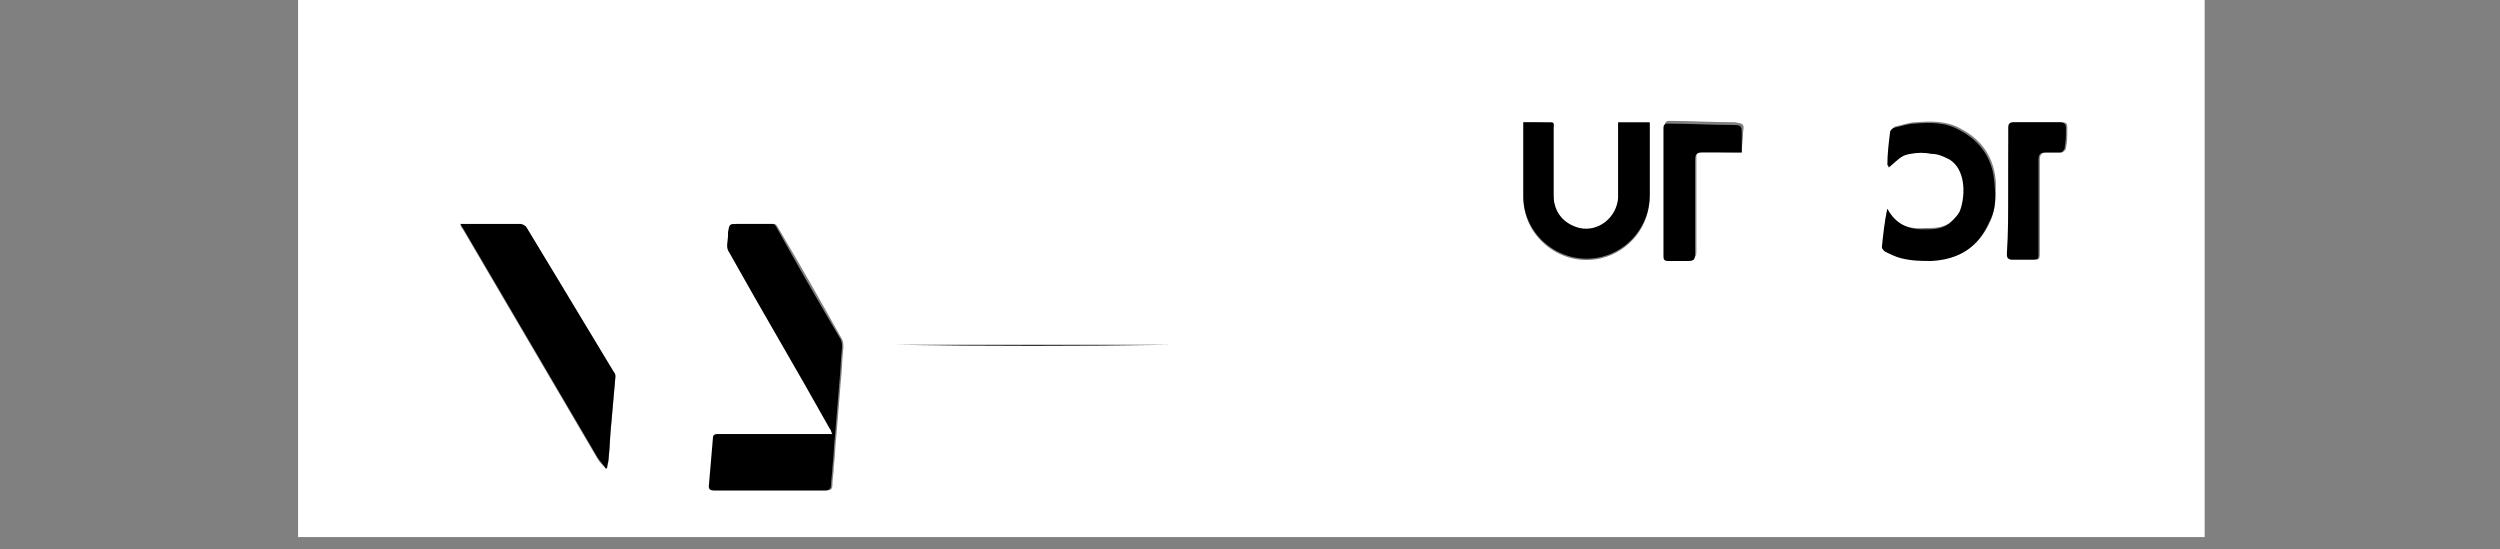 <?xml version="1.0" encoding="utf-8"?>
<!-- Generator: Adobe Illustrator 23.0.6, SVG Export Plug-In . SVG Version: 6.00 Build 0)  -->
<svg version="1.1" id="Layer_1" xmlns="http://www.w3.org/2000/svg" xmlns:xlink="http://www.w3.org/1999/xlink" x="0px" y="0px"
	 viewBox="0 0 182 40" style="enable-background:new 0 0 182 40;" xml:space="preserve">
<rect x="0" y="0" width="182" height="40" fill="#808080" stroke="none"/>
<style type="text/css">
	.st0{fill:#FFFFFF;}
</style>
<g>
	<g>
		<path class="st0" d="M21.7,39.1c0-14.1,0-28.2,0-42.3c46.3,0,92.5,0,138.8,0c0,14.1,0,28.2,0,42.3C114.2,39.1,67.9,39.1,21.7,39.1
			z M60.6,31.6c-0.2,0-0.4,0-0.5,0c-2.6,0-5.2,0-7.7,0c-0.2,0-0.4,0-0.4,0.3c-0.1,1.2-0.2,2.3-0.3,3.5c0,0.2,0.1,0.3,0.3,0.3
			c2.7,0,5.5,0,8.2,0c0.3,0,0.4-0.1,0.4-0.4c0-0.4,0.1-0.9,0.1-1.3c0.1-0.8,0.1-1.6,0.2-2.4c0.1-1.2,0.2-2.4,0.3-3.7
			c0.1-0.9,0.1-1.7,0.2-2.6c0-0.2,0-0.4-0.1-0.6c-1.5-2.7-3.1-5.5-4.7-8.2c-0.1-0.2-0.2-0.2-0.4-0.2c-0.8,0-1.6,0-2.4,0
			c-0.6,0-0.6,0-0.7,0.6c0,0.1,0,0.1,0,0.2c0,0.4-0.1,0.9,0.1,1.3c2.4,4.3,4.9,8.5,7.3,12.8C60.5,31.4,60.5,31.5,60.6,31.6z
			 M44.1,34.1c0,0,0.1,0,0.1,0c0-0.2,0.1-0.4,0.1-0.6c0.1-0.9,0.1-1.7,0.2-2.6c0.1-1.1,0.2-2.3,0.3-3.4c0-0.1,0-0.2-0.1-0.3
			c-2.1-3.5-4.2-7.1-6.4-10.6c-0.1-0.1-0.3-0.2-0.4-0.2c-1.3,0-2.5,0-3.8,0c-0.2,0-0.4,0-0.6,0c0.1,0.1,0.1,0.2,0.2,0.3
			c3.3,5.6,6.5,11.1,9.8,16.7C43.6,33.6,43.9,33.9,44.1,34.1z M110.9,8.9c0,0.1,0,0.2,0,0.2c0,1.8,0,3.5,0,5.3
			c0,2.9,2.8,5.1,5.7,4.4c2-0.5,3.5-2.3,3.5-4.5c0-1.7,0-3.3,0-5c0-0.1,0-0.2,0-0.3c-0.8,0-1.5,0-2.3,0c0,0.2,0,0.3,0,0.5
			c0,1.7,0,3.3,0,5c0,1.4-1.4,2.5-2.8,2.2c-1.2-0.3-1.9-1.1-1.9-2.4c0-1.6,0-3.3,0-4.9c0-0.2,0.1-0.4-0.2-0.4
			C112.3,8.9,111.6,8.9,110.9,8.9z M137.4,15.2C137.4,15.2,137.3,15.2,137.4,15.2c-0.2,0.9-0.2,1.8-0.3,2.7c0,0.1,0.1,0.3,0.2,0.3
			c0.4,0.2,0.8,0.4,1.2,0.5c0.7,0.1,1.4,0.2,2.2,0.2c2,0,3.4-1,4.2-2.8c0.4-0.9,0.4-1.9,0.4-2.8c-0.1-1.8-1-3.1-2.5-3.9
			c-1-0.6-2.2-0.6-3.3-0.5c-0.5,0-1,0.2-1.5,0.3c-0.1,0-0.2,0.2-0.3,0.3c-0.1,0.8-0.1,1.6-0.2,2.4c0,0.1,0,0.1,0.1,0.2
			c0.9-0.8,1-0.9,1.6-1c0.5-0.1,1-0.1,1.5,0c0.4,0.1,0.9,0.2,1.3,0.4c1.2,0.7,1.2,2.6,0.8,3.7c-0.1,0.3-0.4,0.6-0.6,0.8
			c-0.6,0.6-1.3,0.6-2.1,0.6C138.8,16.7,137.9,16.3,137.4,15.2z M126.8,11.1c0-0.5,0.1-1,0.1-1.5c0.1-0.6,0-0.6-0.6-0.7
			c-1.6,0-3.2-0.1-4.8-0.1c-0.2,0-0.3,0.1-0.3,0.3c0,3.1,0,6.3,0,9.4c0,0.2,0.1,0.3,0.3,0.3c0.5,0,1,0,1.5,0c0.4,0,0.5-0.1,0.5-0.5
			c0-2.3,0-4.6,0-6.9c0-0.3,0.1-0.5,0.5-0.5C124.8,11.1,125.8,11.1,126.8,11.1z M146.2,13.9C146.2,13.9,146.2,13.9,146.2,13.9
			c0,1.5,0,3.1,0,4.6c0,0.3,0.1,0.4,0.4,0.4c0.4,0,0.8,0,1.2,0c0.7,0,0.7,0.1,0.7-0.7c0-2.2,0-4.4,0-6.6c0-0.3,0.1-0.5,0.5-0.5
			c0.4,0,0.7,0,1.1,0c0.1,0,0.3-0.2,0.3-0.3c0.1-0.5,0.1-0.9,0.1-1.4c0-0.4,0-0.5-0.5-0.5c-1.1,0-2.2,0-3.3,0
			c-0.3,0-0.4,0.1-0.4,0.4C146.2,10.8,146.2,12.3,146.2,13.9z M65,25.1C65,25.1,65,25.2,65,25.1c6.8,0,13.6,0,20.4,0c0,0,0,0,0,0
			C78.6,25.1,71.8,25.1,65,25.1z M135,25.1C135,25.1,135,25.2,135,25.1c6.8,0,13.5,0,20.3,0c0,0,0,0,0,0
			C148.5,25.1,141.8,25.1,135,25.1z"/>
		<path d="M60.6,31.6c-0.1-0.2-0.1-0.3-0.2-0.4c-2.4-4.3-4.9-8.5-7.3-12.8C52.8,18,53,17.6,53,17.1c0-0.1,0-0.1,0-0.2
			c0.1-0.6,0.1-0.6,0.7-0.6c0.8,0,1.6,0,2.4,0c0.2,0,0.3,0,0.4,0.2c1.5,2.7,3.1,5.5,4.7,8.2c0.1,0.2,0.1,0.4,0.1,0.6
			c-0.1,0.9-0.1,1.7-0.2,2.6c-0.1,1.2-0.2,2.4-0.3,3.7c-0.1,0.8-0.1,1.6-0.2,2.4c0,0.4-0.1,0.9-0.1,1.3c0,0.2-0.1,0.4-0.4,0.4
			c-2.7,0-5.5,0-8.2,0c-0.2,0-0.3-0.1-0.3-0.3c0.1-1.2,0.2-2.3,0.3-3.5c0-0.3,0.2-0.3,0.4-0.3c2.6,0,5.2,0,7.7,0
			C60.2,31.6,60.4,31.6,60.6,31.6z"/>
		<path d="M44.1,34.1c-0.2-0.3-0.4-0.5-0.6-0.8c-3.3-5.6-6.5-11.1-9.8-16.7c-0.1-0.1-0.1-0.2-0.2-0.3c0.2,0,0.4,0,0.6,0
			c1.3,0,2.5,0,3.8,0c0.1,0,0.3,0.1,0.4,0.2c2.1,3.5,4.3,7.1,6.4,10.6c0.1,0.1,0.1,0.2,0.1,0.3c-0.1,1.1-0.2,2.3-0.3,3.4
			c-0.1,0.9-0.1,1.7-0.2,2.6c0,0.2-0.1,0.4-0.1,0.6C44.2,34.1,44.1,34.1,44.1,34.1z"/>
		<path d="M110.9,8.9c0.7,0,1.4,0,2,0c0.3,0,0.2,0.2,0.2,0.4c0,1.6,0,3.3,0,4.9c0,1.2,0.7,2.1,1.9,2.4c1.4,0.3,2.7-0.8,2.8-2.2
			c0-1.7,0-3.3,0-5c0-0.1,0-0.3,0-0.5c0.8,0,1.5,0,2.3,0c0,0.1,0,0.2,0,0.3c0,1.7,0,3.3,0,5c0,2.2-1.5,4-3.5,4.5
			c-2.9,0.7-5.7-1.5-5.7-4.4c0-1.8,0-3.5,0-5.3C110.9,9,110.9,9,110.9,8.9z"/>
		<path d="M137.4,15.2c0.6,1.1,1.5,1.5,2.6,1.5c0.8,0,1.5,0,2.1-0.6c0.2-0.2,0.5-0.5,0.6-0.8c0.4-1.1,0.4-3-0.8-3.7
			c-0.4-0.2-0.8-0.4-1.3-0.4c-0.5-0.1-1-0.1-1.5,0c-0.6,0.1-0.7,0.2-1.6,1c0-0.1-0.1-0.2-0.1-0.2c0-0.8,0.1-1.6,0.2-2.4
			c0-0.1,0.2-0.3,0.3-0.3c0.5-0.1,1-0.3,1.5-0.3c1.1-0.1,2.3-0.1,3.3,0.5c1.5,0.8,2.4,2.1,2.5,3.9c0.1,1,0.1,1.9-0.4,2.8
			c-0.8,1.8-2.2,2.7-4.2,2.8c-0.7,0-1.4,0-2.2-0.2c-0.4-0.1-0.8-0.3-1.2-0.5c-0.1-0.1-0.2-0.2-0.2-0.3
			C137.1,17,137.2,16.1,137.4,15.2C137.3,15.2,137.4,15.2,137.4,15.2z"/>
		<path d="M126.8,11.1c-1,0-2,0-2.9,0c-0.3,0-0.5,0.1-0.5,0.5c0,2.3,0,4.6,0,6.9c0,0.4-0.1,0.5-0.5,0.5c-0.5,0-1,0-1.5,0
			c-0.2,0-0.3-0.1-0.3-0.3c0-3.1,0-6.3,0-9.4c0-0.2,0.1-0.3,0.3-0.3c1.6,0,3.2,0.1,4.8,0.1c0.6,0,0.6,0.1,0.6,0.7
			C126.8,10.1,126.8,10.7,126.8,11.1z"/>
		<path d="M146.2,13.9c0-1.5,0-3.1,0-4.6c0-0.3,0.1-0.4,0.4-0.4c1.1,0,2.2,0,3.3,0c0.4,0,0.5,0.1,0.5,0.5c0,0.5,0,0.9-0.1,1.4
			c0,0.1-0.2,0.3-0.3,0.3c-0.4,0-0.7,0-1.1,0c-0.3,0-0.5,0.1-0.5,0.5c0,2.2,0,4.4,0,6.6c0,0.7,0.1,0.7-0.7,0.7c-0.4,0-0.8,0-1.2,0
			c-0.3,0-0.4-0.1-0.4-0.4C146.2,16.9,146.2,15.4,146.2,13.9C146.2,13.9,146.2,13.9,146.2,13.9z"/>
		<path d="M65,25.1c6.8,0,13.6,0,20.4,0c0,0,0,0,0,0C78.6,25.2,71.8,25.2,65,25.1C65,25.2,65,25.1,65,25.1z"/>
		<ellipse cx="145.2" cy="25.1" rx="14.4" ry="0"/>
	</g>
</g>
</svg>
